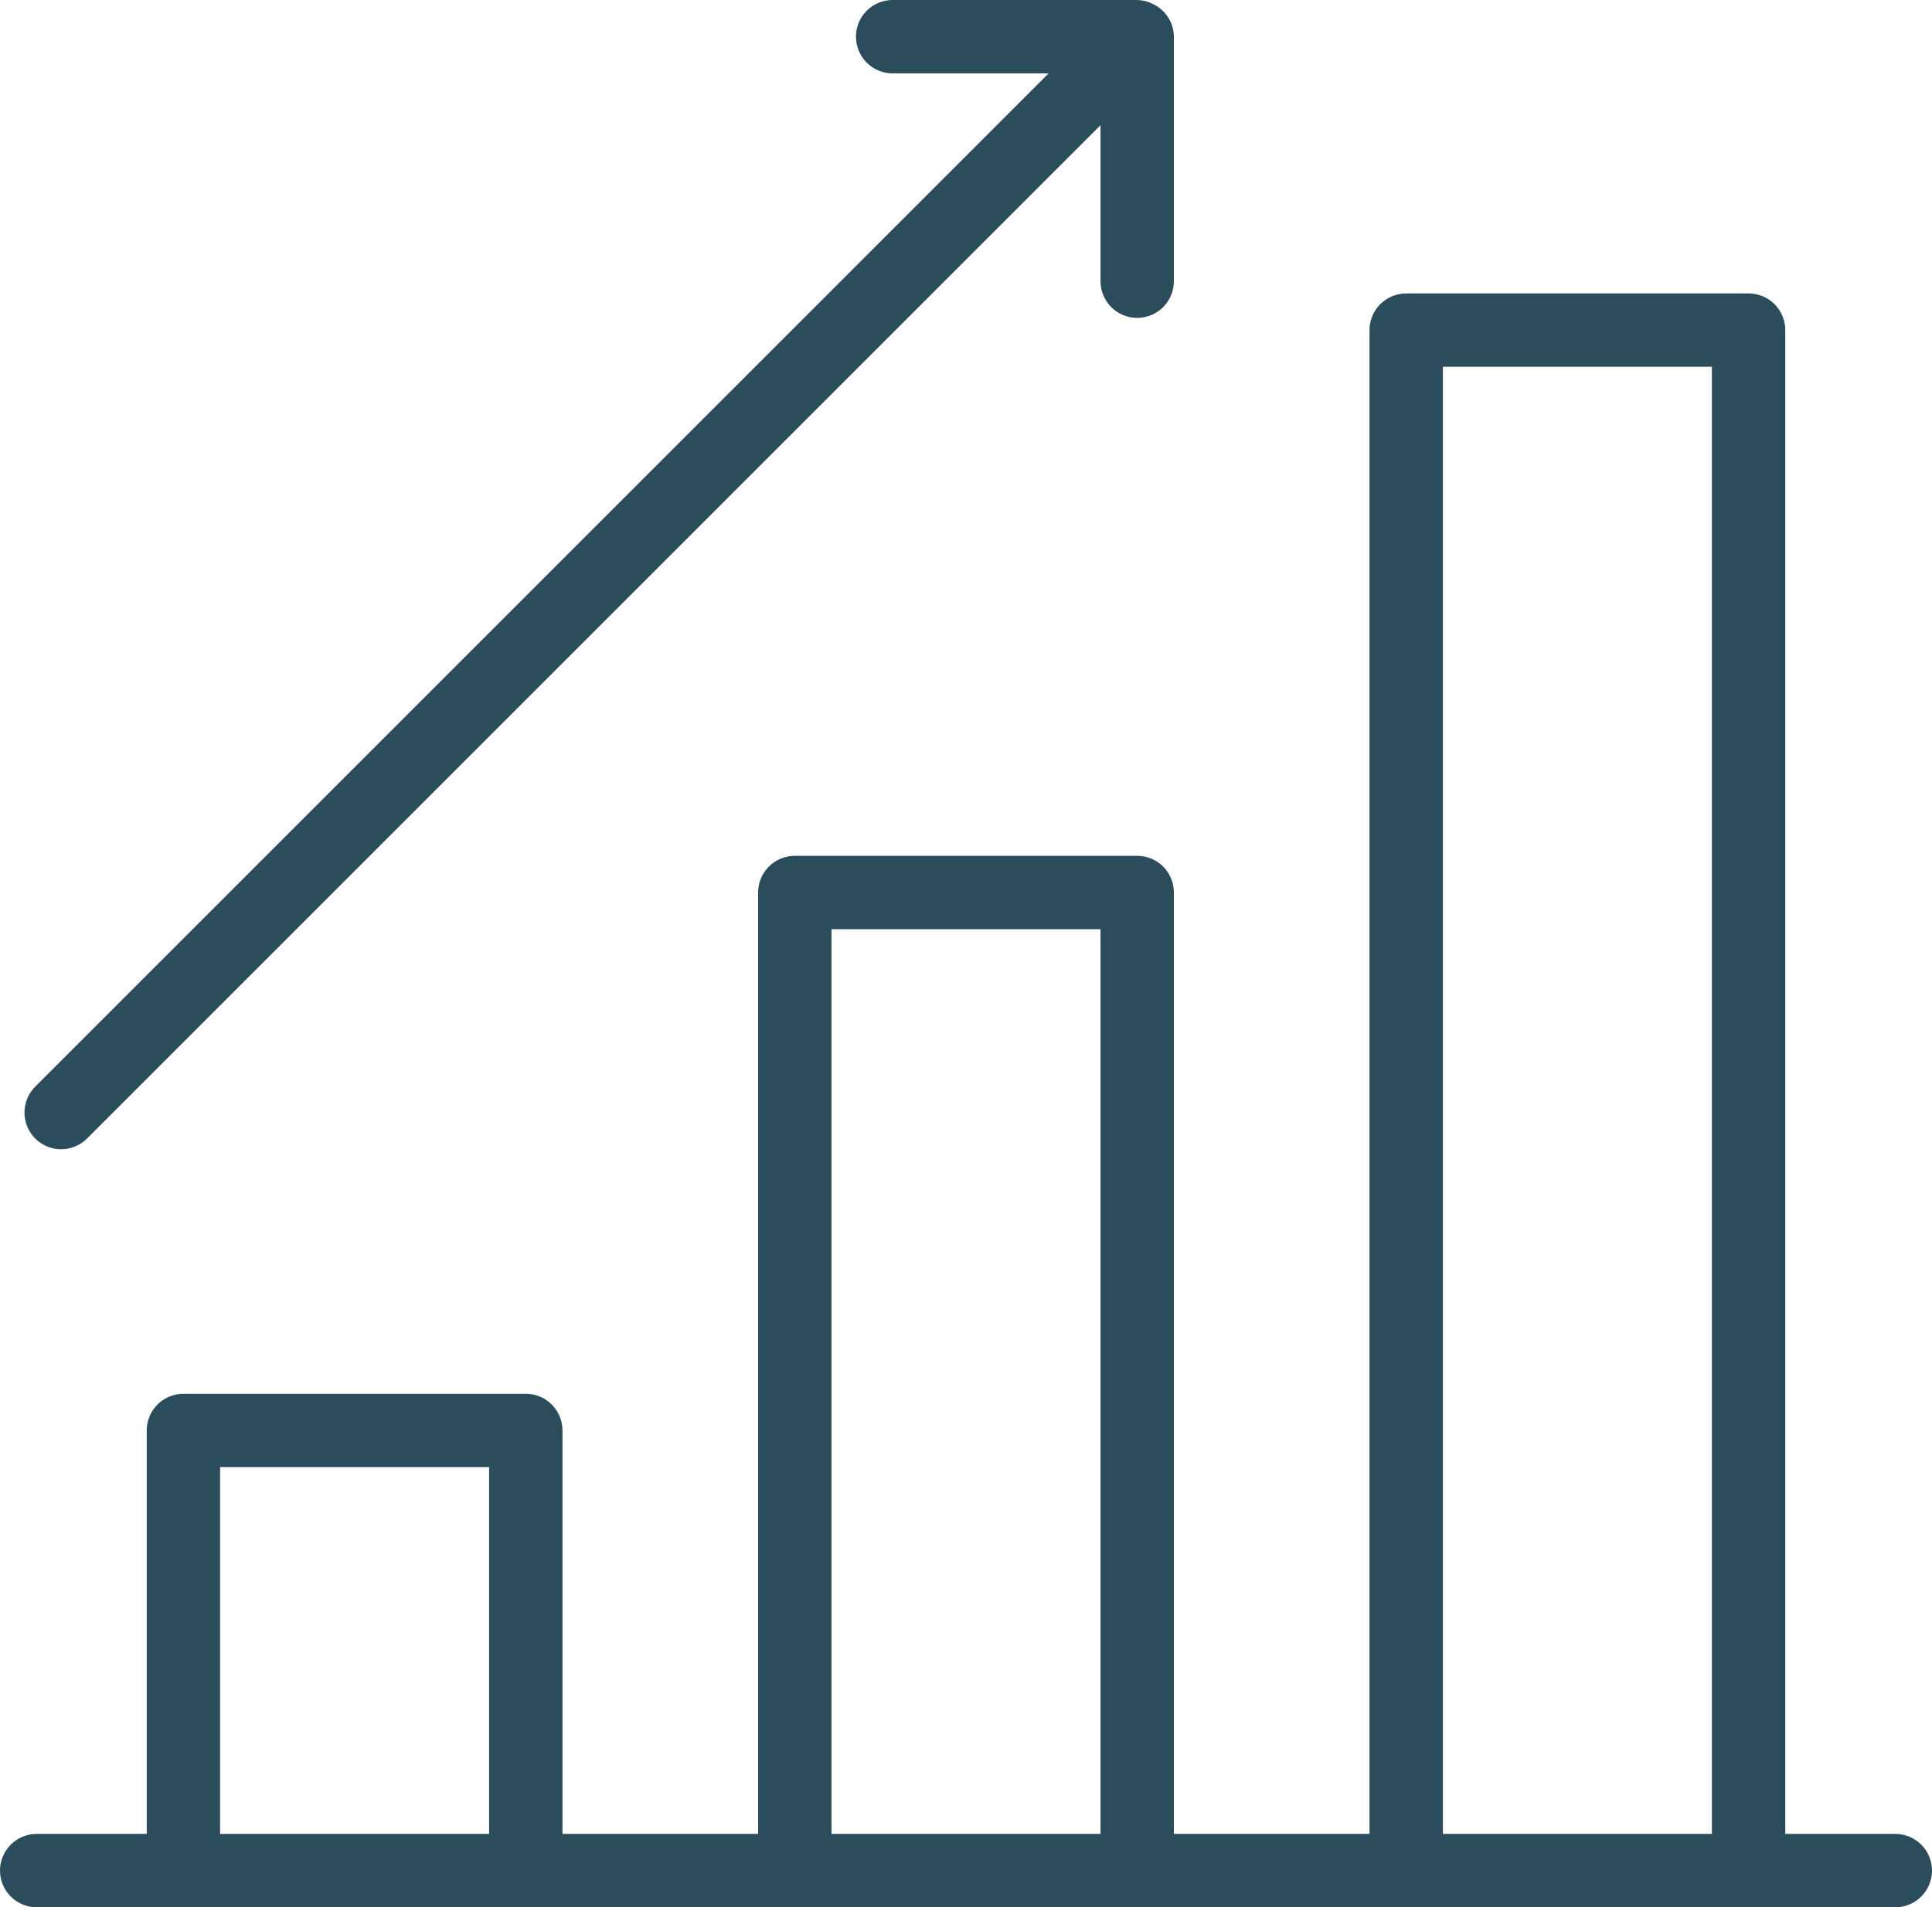 <?xml version="1.0" encoding="UTF-8"?> <svg xmlns="http://www.w3.org/2000/svg" width="79" height="78" viewBox="0 0 79 78" fill="none"> <path d="M77.5 75H73V13.5C73 13.102 72.842 12.721 72.561 12.439C72.279 12.158 71.898 12 71.5 12H57.5C57.102 12 56.721 12.158 56.439 12.439C56.158 12.721 56 13.102 56 13.5V75H48V36.5C48 36.102 47.842 35.721 47.561 35.439C47.279 35.158 46.898 35 46.5 35H32.5C32.102 35 31.721 35.158 31.439 35.439C31.158 35.721 31 36.102 31 36.5V75H23V58.5C23 58.102 22.842 57.721 22.561 57.439C22.279 57.158 21.898 57 21.5 57H7.5C7.102 57 6.721 57.158 6.439 57.439C6.158 57.721 6 58.102 6 58.5V75H1.5C1.102 75 0.721 75.158 0.439 75.439C0.158 75.721 0 76.102 0 76.5C0 76.898 0.158 77.279 0.439 77.561C0.721 77.842 1.102 78 1.5 78H77.5C77.898 78 78.279 77.842 78.561 77.561C78.842 77.279 79 76.898 79 76.5C79 76.102 78.842 75.721 78.561 75.439C78.279 75.158 77.898 75 77.5 75ZM59 15H70V75H59V15ZM34 38H45V75H34V38ZM9 60H20V75H9V60Z" fill="#2B4C5B"></path> <path d="M2.5 47C2.898 47 3.279 46.841 3.56 46.56L45 5.12V11.5C45 11.898 45.158 12.279 45.439 12.561C45.721 12.842 46.102 13 46.5 13C46.898 13 47.279 12.842 47.561 12.561C47.842 12.279 48 11.898 48 11.5V1.5C47.998 1.311 47.961 1.125 47.89 0.95V0.95C47.815 0.766 47.703 0.598 47.562 0.458C47.422 0.317 47.254 0.205 47.07 0.13V0.13C46.89 0.049 46.697 0.005 46.5 0H36.5C36.102 0 35.721 0.158 35.439 0.439C35.158 0.721 35 1.102 35 1.5C35 1.898 35.158 2.279 35.439 2.561C35.721 2.842 36.102 3 36.5 3H42.88L1.44 44.44C1.23 44.65 1.088 44.917 1.03 45.208C0.972 45.498 1.002 45.8 1.115 46.074C1.229 46.348 1.421 46.582 1.667 46.747C1.914 46.912 2.203 47 2.5 47V47Z" fill="#2B4C5B"></path> </svg> 